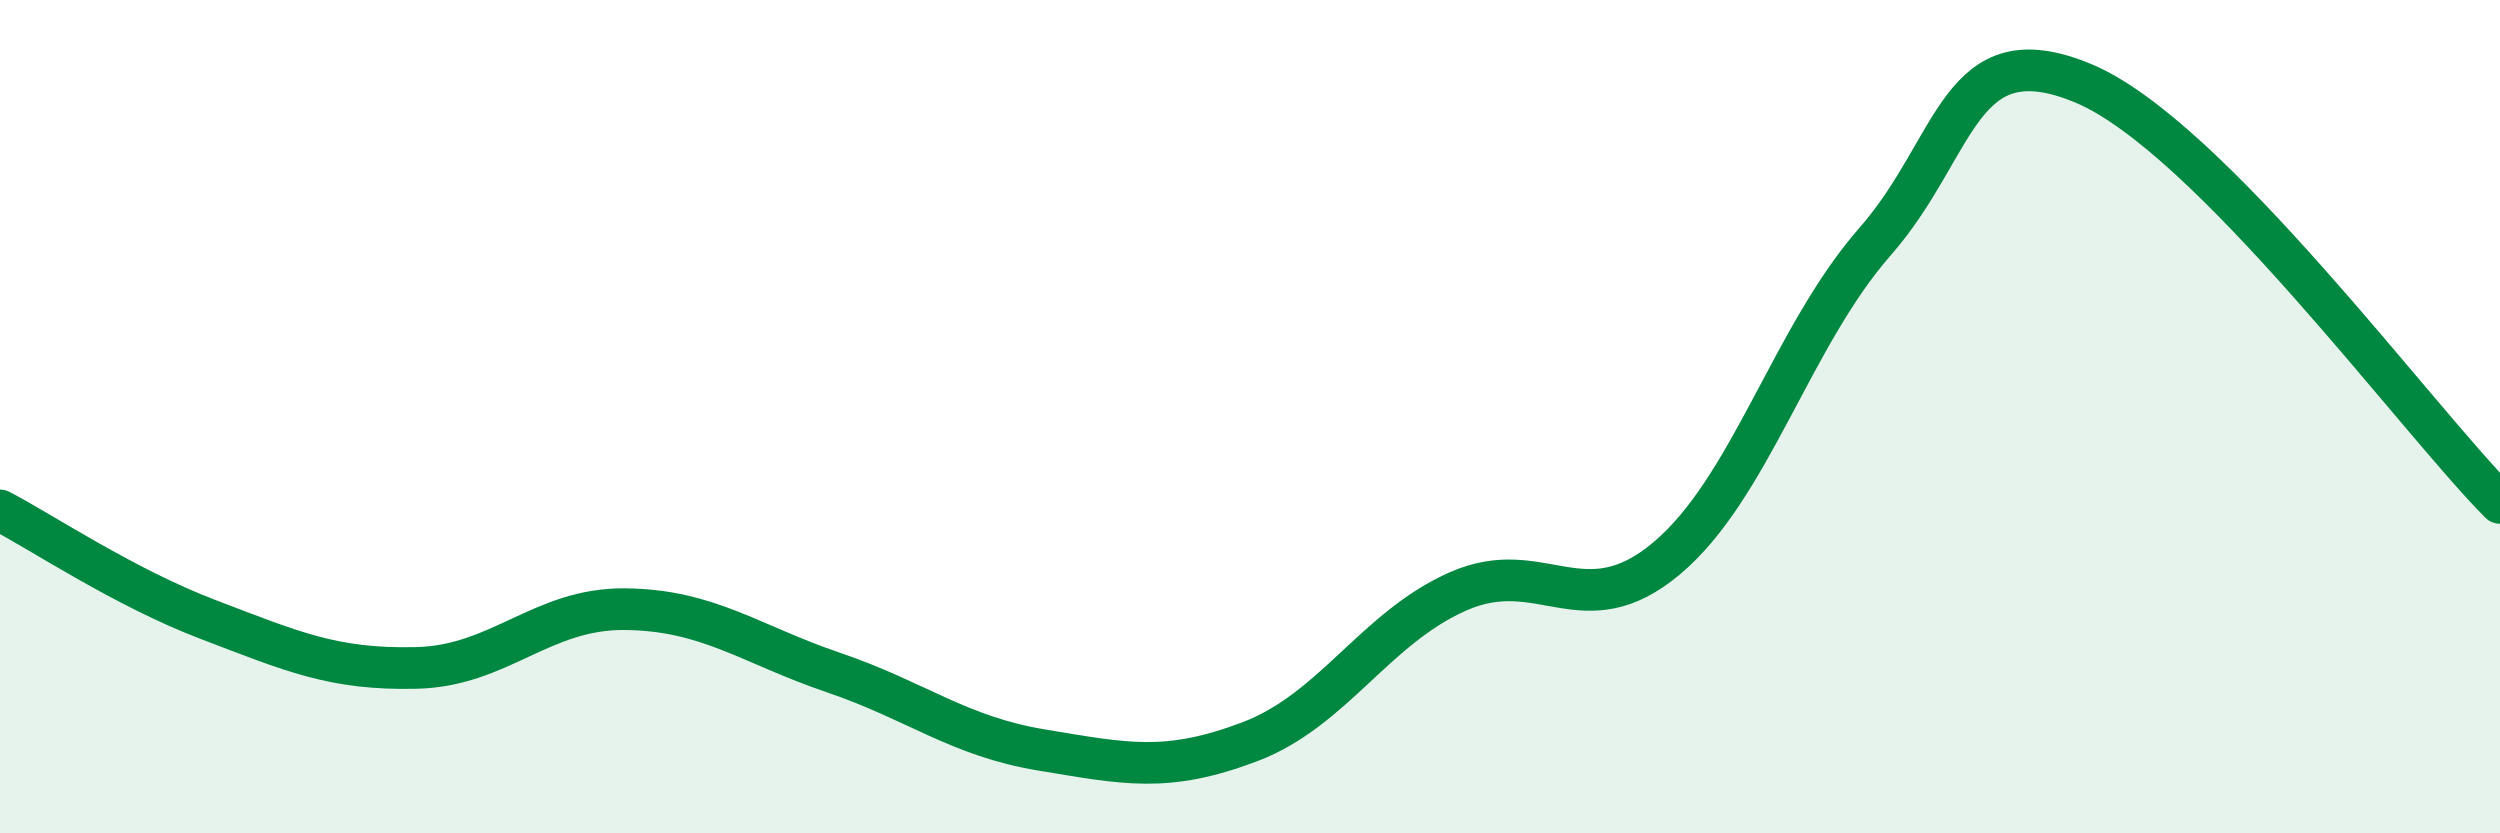 
    <svg width="60" height="20" viewBox="0 0 60 20" xmlns="http://www.w3.org/2000/svg">
      <path
        d="M 0,12.25 C 1,12.77 3,14.11 5,14.87 C 7,15.63 8,16.08 10,16.03 C 12,15.98 13,14.6 15,14.62 C 17,14.64 18,15.46 20,16.14 C 22,16.82 23,17.67 25,18 C 27,18.33 28,18.56 30,17.8 C 32,17.04 33,15.07 35,14.19 C 37,13.31 38,15.08 40,13.4 C 42,11.72 43,8.08 45,5.8 C 47,3.52 47,0.75 50,2 C 53,3.25 58,10.06 60,12.07L60 20L0 20Z"
        fill="#008740"
        opacity="0.1"
        stroke-linecap="round"
        stroke-linejoin="round"
      />
      <path
        d="M 0,12.25 C 1,12.77 3,14.11 5,14.87 C 7,15.63 8,16.08 10,16.03 C 12,15.98 13,14.6 15,14.62 C 17,14.64 18,15.46 20,16.14 C 22,16.82 23,17.67 25,18 C 27,18.33 28,18.56 30,17.8 C 32,17.04 33,15.07 35,14.19 C 37,13.31 38,15.08 40,13.4 C 42,11.72 43,8.08 45,5.8 C 47,3.52 47,0.75 50,2 C 53,3.25 58,10.06 60,12.07"
        stroke="#008740"
        stroke-width="1"
        fill="none"
        stroke-linecap="round"
        stroke-linejoin="round"
      />
    </svg>
  